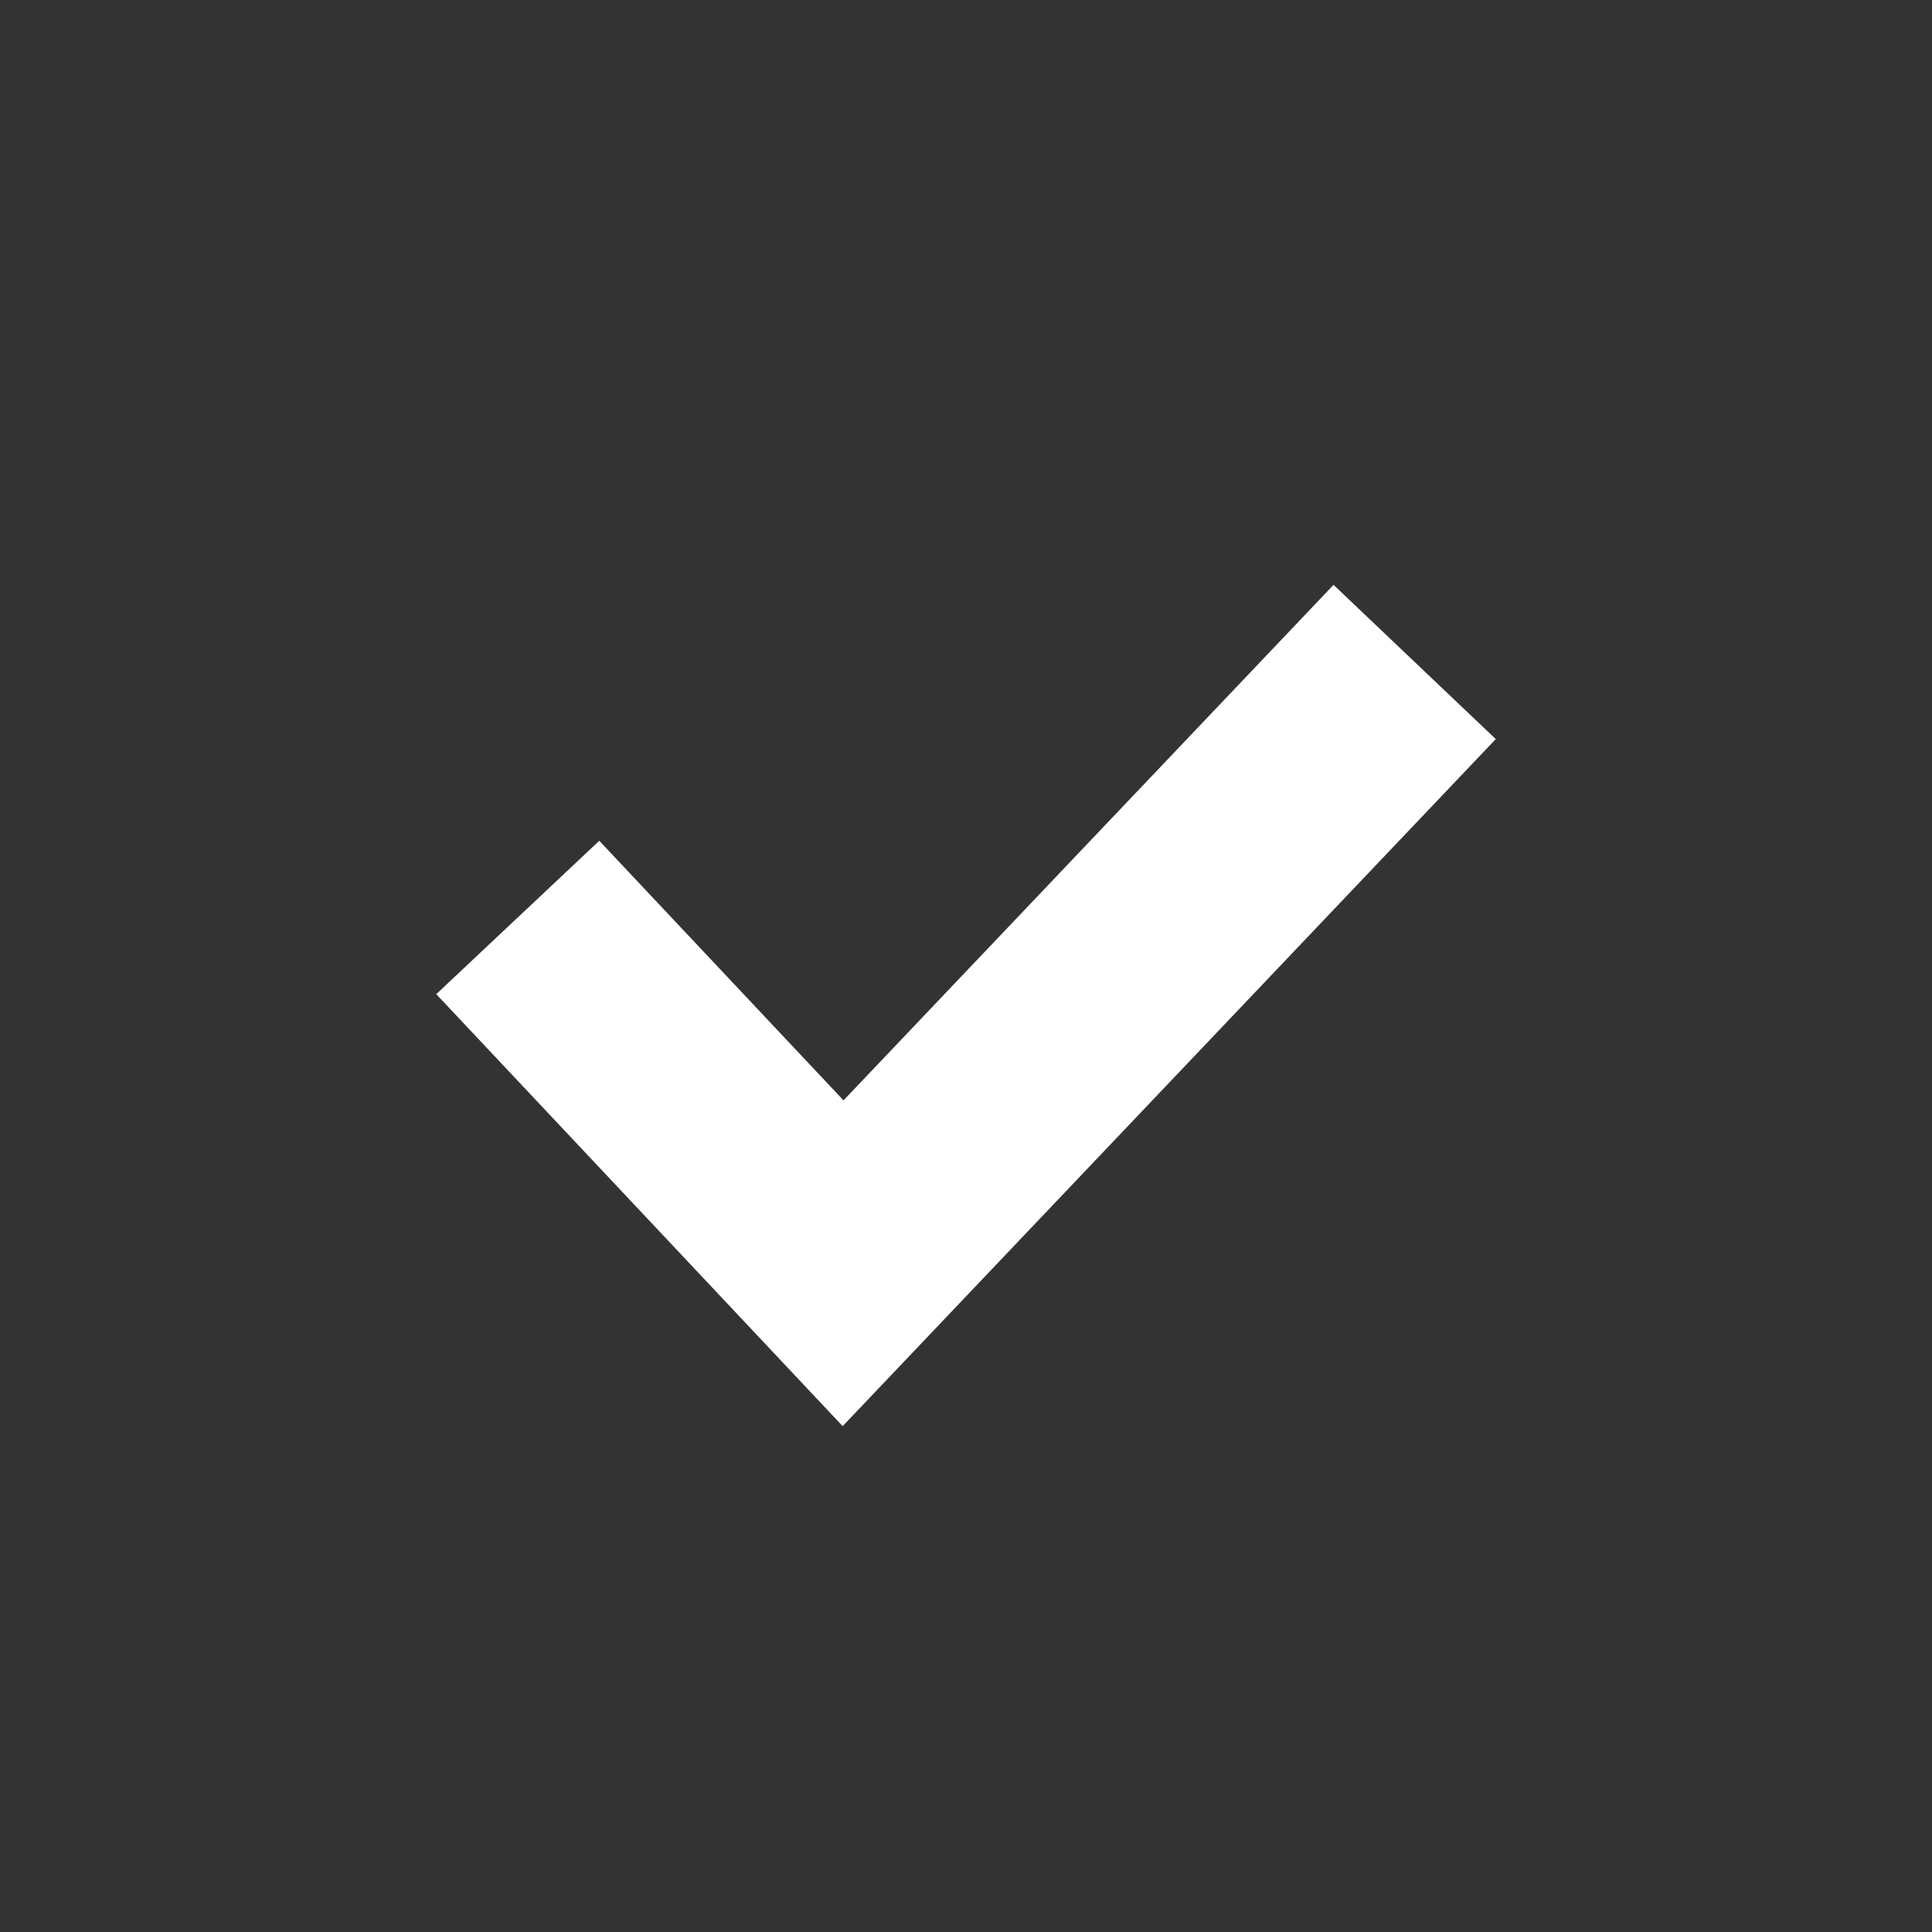 <?xml version="1.0" encoding="UTF-8"?>
<svg width="29px" height="29px" viewBox="0 0 29 29" version="1.1" xmlns="http://www.w3.org/2000/svg" xmlns:xlink="http://www.w3.org/1999/xlink">
    <rect x="0" y="0" width="29" height="29" fill="#333333" stroke="none"/>
    <!-- Generator: Sketch 58 (84663) - https://sketch.com -->
    <title>check</title>
    <desc>Created with Sketch.</desc>
    <g id="Page-1" stroke="none" stroke-width="1" fill="none" fill-rule="evenodd">
        <g id="Falcon-Complete-v2.0a" transform="translate(-692, -2171)">
            <g id="CompareChart" transform="translate(190, 2018)">
                <g id="Group-29" transform="translate(0.944, 0)">
                    <g id="check" transform="translate(501.056, 153)">
                        <polyline id="Path-4" stroke="#FFFFFF" stroke-width="3.36" stroke-linecap="square" points="8.923 14.995 12.655 18.962 20.077 11.154"></polyline>
                    </g>
                </g>
            </g>
        </g>
    </g>
</svg>